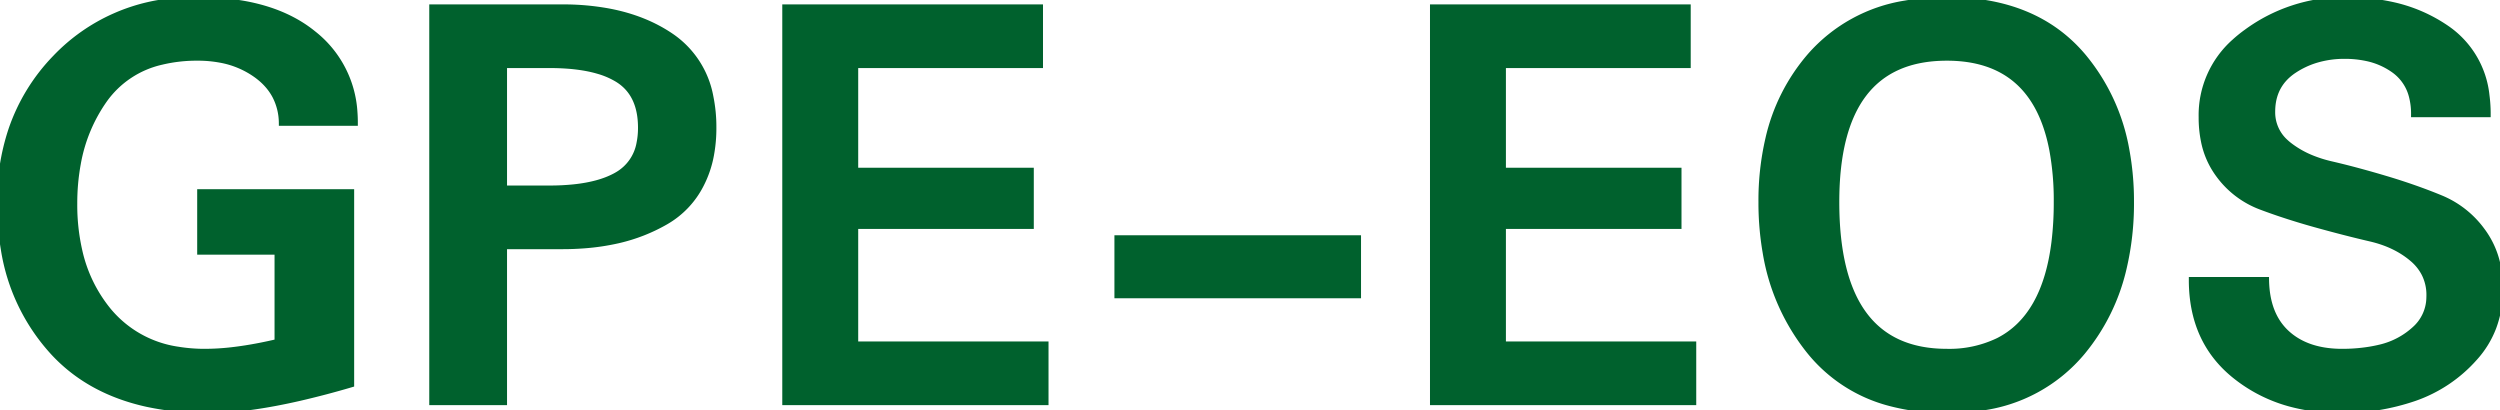 <svg xmlns="http://www.w3.org/2000/svg" viewBox="0 0 397.659 65.237"><g id="svgGroup" stroke-linecap="round" fill-rule="evenodd" font-size="9pt" stroke="#00612d" stroke-width="0.25mm" fill="#00612d" style="stroke:#00612d;stroke-width:0.25mm;fill:#00612d"><path d="M 55.861 30.568 L 55.861 61.134 A 140.638 140.638 0 0 1 47.648 63.297 Q 39.924 65.065 34.274 65.221 A 38.908 38.908 0 0 1 33.205 65.236 A 45.651 45.651 0 0 1 23.424 64.253 Q 14.214 62.233 8.498 56.056 A 31.399 31.399 0 0 1 0.601 39.624 A 43.849 43.849 0 0 1 0.002 32.228 A 35.743 35.743 0 0 1 1.816 20.623 A 30.554 30.554 0 0 1 8.84 9.181 A 29.571 29.571 0 0 1 29.326 0.057 A 39.646 39.646 0 0 1 31.447 0.001 A 41.906 41.906 0 0 1 38.639 0.58 Q 45.426 1.764 49.855 5.373 A 17.157 17.157 0 0 1 56.387 17.882 A 22.204 22.204 0 0 1 56.447 19.533 L 44.826 19.533 A 9.463 9.463 0 0 0 43.801 15.309 Q 42.862 13.503 41.067 12.125 A 12.025 12.025 0 0 0 40.92 12.013 A 14.083 14.083 0 0 0 35.004 9.493 A 19.408 19.408 0 0 0 31.447 9.181 A 23.914 23.914 0 0 0 25.675 9.834 A 15.292 15.292 0 0 0 16.603 15.871 A 25.153 25.153 0 0 0 12.39 25.983 A 34.706 34.706 0 0 0 11.818 32.423 A 32.873 32.873 0 0 0 12.612 39.851 A 22.821 22.821 0 0 0 17.238 49.416 A 17.642 17.642 0 0 0 28.338 55.623 A 26.137 26.137 0 0 0 32.619 55.958 A 37.903 37.903 0 0 0 36.876 55.701 Q 38.953 55.465 41.272 55.014 A 75.104 75.104 0 0 0 44.142 54.396 L 44.142 40.041 L 31.838 40.041 L 31.838 30.568 L 55.861 30.568 Z M 348.635 44.533 L 360.451 44.533 Q 360.549 50.099 363.771 53.029 Q 366.83 55.81 372.001 55.951 A 20.487 20.487 0 0 0 372.56 55.958 A 26.884 26.884 0 0 0 376.941 55.612 A 23.433 23.433 0 0 0 378.81 55.226 A 12.274 12.274 0 0 0 384.084 52.394 A 6.872 6.872 0 0 0 386.418 47.384 A 9.095 9.095 0 0 0 386.428 46.974 A 7.48 7.48 0 0 0 385.624 43.494 A 7.72 7.72 0 0 0 383.742 41.164 Q 381.056 38.869 377.053 37.941 Q 373.049 37.013 368.312 35.695 A 110.944 110.944 0 0 1 362.745 33.993 A 90.053 90.053 0 0 1 359.572 32.863 A 14.688 14.688 0 0 1 352.904 27.764 A 17.422 17.422 0 0 1 352.883 27.736 A 13.284 13.284 0 0 1 350.551 22.382 A 18.686 18.686 0 0 1 350.197 18.654 A 15.587 15.587 0 0 1 355.462 6.635 A 20.687 20.687 0 0 1 357.326 5.128 A 26.328 26.328 0 0 1 373.049 0.001 A 34.063 34.063 0 0 1 380.38 0.751 A 24.375 24.375 0 0 1 389.211 4.542 A 14.775 14.775 0 0 1 395.513 15.178 A 22.42 22.42 0 0 1 395.705 18.166 L 383.986 18.166 A 11.108 11.108 0 0 0 383.658 15.377 A 7.308 7.308 0 0 0 380.861 11.183 A 11.484 11.484 0 0 0 376.436 9.238 A 16.444 16.444 0 0 0 372.951 8.888 A 15.541 15.541 0 0 0 368.391 9.536 A 13.379 13.379 0 0 0 364.894 11.183 Q 361.69 13.304 361.447 17.135 A 10.113 10.113 0 0 0 361.428 17.775 A 6.363 6.363 0 0 0 363.548 22.616 A 8.556 8.556 0 0 0 364.113 23.097 A 15.058 15.058 0 0 0 367.74 25.166 A 20.263 20.263 0 0 0 370.803 26.125 A 126.051 126.051 0 0 1 374.99 27.174 A 166.224 166.224 0 0 1 379.543 28.468 A 97.582 97.582 0 0 1 385.177 30.334 A 80.063 80.063 0 0 1 388.283 31.544 A 15.419 15.419 0 0 1 394.803 36.686 A 18.318 18.318 0 0 1 394.972 36.916 A 13.975 13.975 0 0 1 397.415 42.917 A 18.823 18.823 0 0 1 397.658 45.998 A 16.981 16.981 0 0 1 396.613 52.04 A 15.357 15.357 0 0 1 393.605 56.935 A 22.71 22.71 0 0 1 384.035 63.332 A 35.505 35.505 0 0 1 372.413 65.236 A 39.536 39.536 0 0 1 372.365 65.236 A 30.346 30.346 0 0 1 364.181 64.18 A 23.973 23.973 0 0 1 355.471 59.718 Q 348.635 54.201 348.635 44.533 Z M 166.31 54.787 L 166.31 63.966 L 124.904 63.966 L 124.904 1.173 L 165.431 1.173 L 165.431 10.353 L 136.037 10.353 L 136.037 27.15 L 163.967 27.15 L 163.967 35.939 L 136.037 35.939 L 136.037 54.787 L 166.31 54.787 Z M 269.338 54.787 L 269.338 63.966 L 227.931 63.966 L 227.931 1.173 L 268.459 1.173 L 268.459 10.353 L 239.064 10.353 L 239.064 27.15 L 266.994 27.15 L 266.994 35.939 L 239.064 35.939 L 239.064 54.787 L 269.338 54.787 Z M 89.455 39.162 L 80.178 39.162 L 80.178 63.966 L 68.752 63.966 L 68.752 1.173 L 89.455 1.173 A 39.774 39.774 0 0 1 96.829 1.819 Q 102.529 2.895 106.74 5.763 A 14.851 14.851 0 0 1 112.999 15.385 A 23.916 23.916 0 0 1 113.478 20.314 A 23.322 23.322 0 0 1 113.095 24.648 A 16.882 16.882 0 0 1 111.476 29.396 A 14.227 14.227 0 0 1 105.91 35.255 Q 102.346 37.306 98.293 38.234 A 36.579 36.579 0 0 1 92.941 39.031 A 45.336 45.336 0 0 1 89.455 39.162 Z M 337.789 42.694 A 44.974 44.974 0 0 0 338.967 32.13 A 44.571 44.571 0 0 0 338.228 23.832 A 31.81 31.81 0 0 0 331.398 9.035 Q 323.83 0.001 309.67 0.001 A 37.422 37.422 0 0 0 303.075 0.557 A 25.368 25.368 0 0 0 287.941 8.888 A 30.417 30.417 0 0 0 281.269 22.133 A 43.37 43.37 0 0 0 280.178 32.13 A 46.259 46.259 0 0 0 280.849 40.17 A 33.738 33.738 0 0 0 287.795 55.812 A 24.241 24.241 0 0 0 300.652 64.122 A 34.468 34.468 0 0 0 309.67 65.236 A 36.67 36.67 0 0 0 314.753 64.896 A 25.183 25.183 0 0 0 331.252 55.958 A 32.252 32.252 0 0 0 337.789 42.694 Z M 327.15 32.13 A 44.199 44.199 0 0 0 326.432 23.772 Q 323.608 9.181 309.67 9.181 Q 292.092 9.181 292.092 32.13 Q 292.092 55.958 309.67 55.958 A 17.889 17.889 0 0 0 317.898 54.19 Q 325.3 50.411 326.78 38.559 A 52.027 52.027 0 0 0 327.15 32.13 Z M 177.736 37.892 L 216.017 37.892 L 216.017 46.974 L 177.736 46.974 L 177.736 37.892 Z M 87.404 10.353 L 80.178 10.353 L 80.178 29.982 L 87.404 29.982 A 37.179 37.179 0 0 0 91.336 29.788 Q 95.37 29.358 97.916 27.971 A 10.531 10.531 0 0 0 98.244 27.785 A 7.25 7.25 0 0 0 101.721 22.767 A 12.111 12.111 0 0 0 101.955 20.314 Q 101.955 14.943 98.293 12.648 A 12.506 12.506 0 0 0 95.22 11.301 Q 92.252 10.414 87.997 10.357 A 44.135 44.135 0 0 0 87.404 10.353 Z" vector-effect="non-scaling-stroke"/></g></svg>